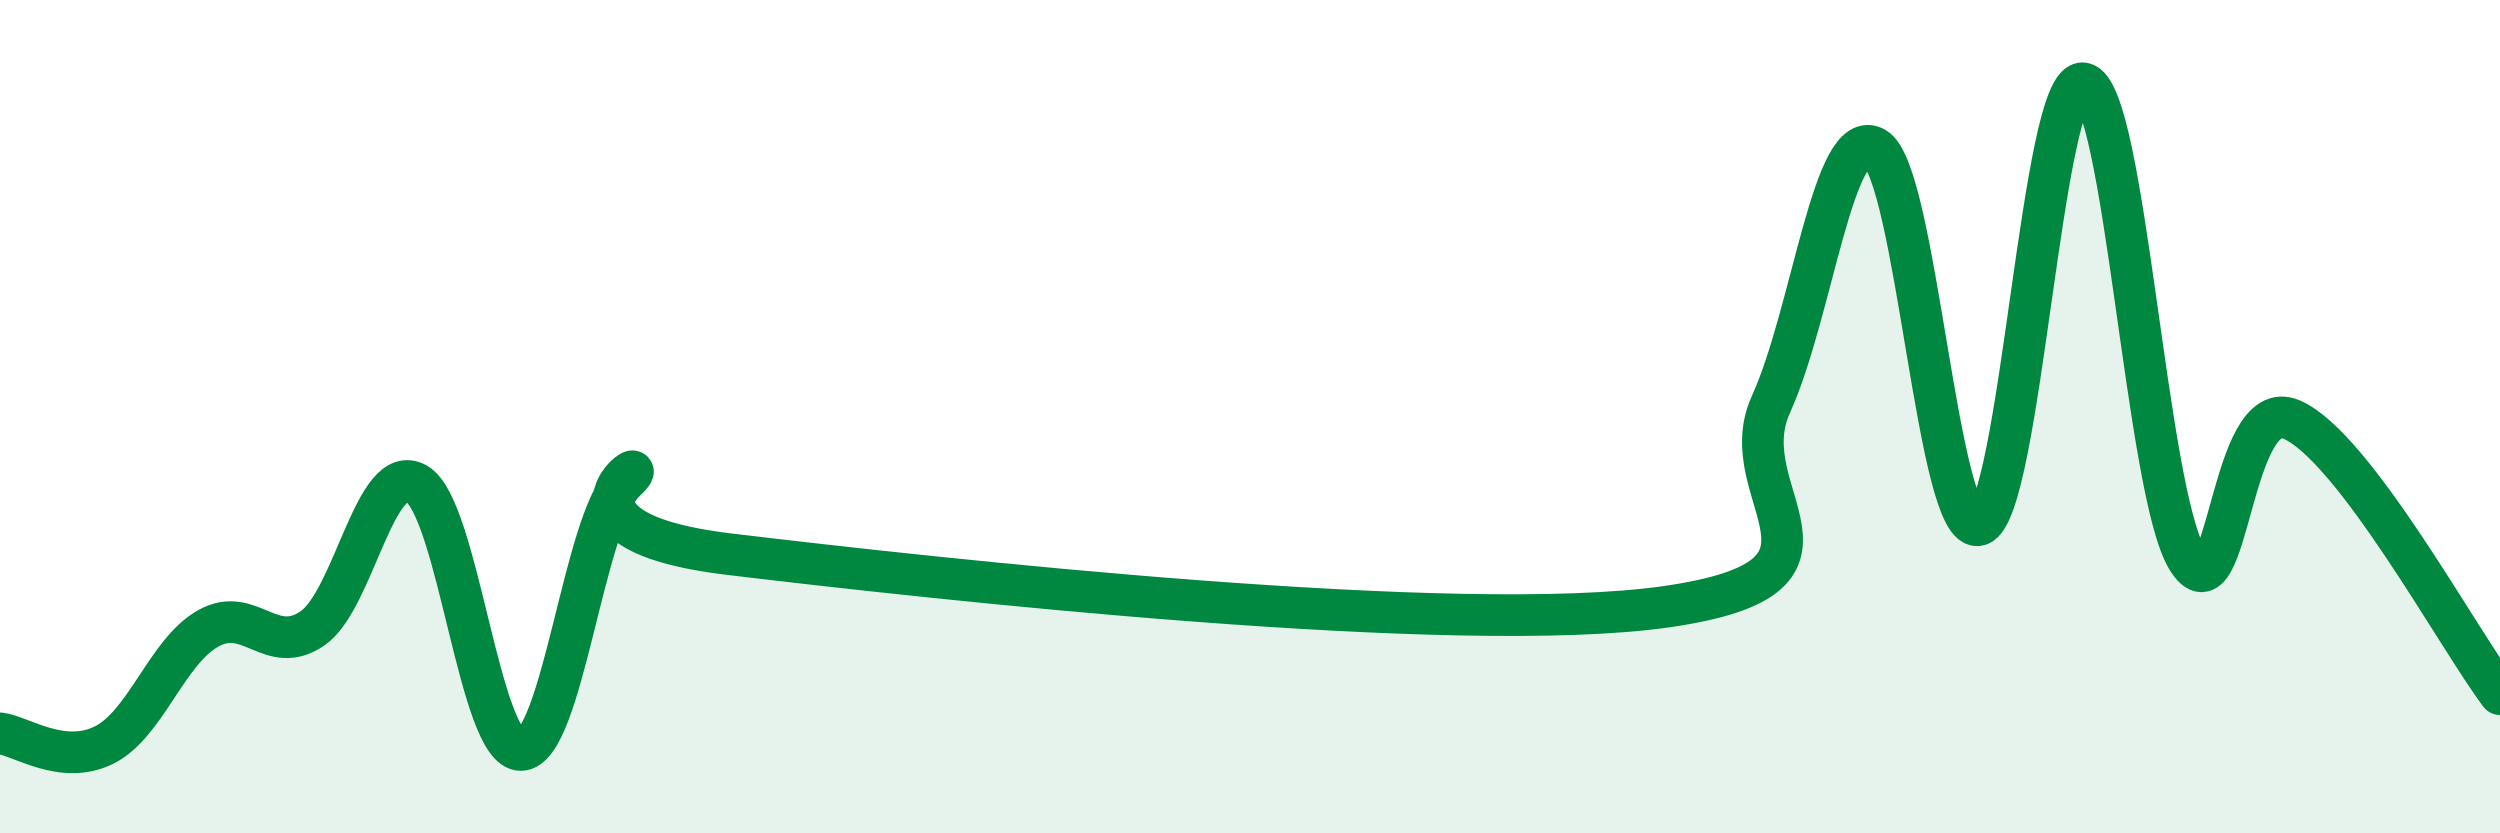 
    <svg width="60" height="20" viewBox="0 0 60 20" xmlns="http://www.w3.org/2000/svg">
      <path
        d="M 0,17.6 C 0.5,17.66 1.5,18.38 2.5,17.88 C 3.5,17.38 4,15.64 5,15.08 C 6,14.52 6.5,15.77 7.5,15.08 C 8.5,14.39 9,11.03 10,11.61 C 11,12.19 11.5,18.01 12.5,18 C 13.5,17.99 14,12.49 15,11.55 C 16,10.61 12.5,12.7 17.5,13.3 C 22.5,13.9 35,15.28 40,14.56 C 45,13.84 41.5,11.91 42.5,9.71 C 43.5,7.51 44,2.97 45,3.55 C 46,4.13 46.5,12.91 47.5,12.6 C 48.5,12.29 49,1.84 50,2 C 51,2.16 51.5,11.81 52.5,13.42 C 53.5,15.03 53.5,9.42 55,10.07 C 56.5,10.72 59,15.34 60,16.66L60 20L0 20Z"
        fill="#008740"
        opacity="0.1"
        stroke-linecap="round"
        stroke-linejoin="round"
      />
      <path
        d="M 0,17.6 C 0.5,17.66 1.5,18.38 2.5,17.88 C 3.5,17.38 4,15.64 5,15.08 C 6,14.52 6.5,15.77 7.5,15.08 C 8.5,14.39 9,11.03 10,11.61 C 11,12.19 11.5,18.01 12.5,18 C 13.5,17.99 14,12.49 15,11.55 C 16,10.61 12.5,12.7 17.5,13.3 C 22.5,13.9 35,15.28 40,14.56 C 45,13.84 41.5,11.91 42.5,9.71 C 43.5,7.51 44,2.97 45,3.55 C 46,4.13 46.5,12.91 47.5,12.6 C 48.5,12.29 49,1.84 50,2 C 51,2.16 51.5,11.81 52.5,13.42 C 53.5,15.03 53.5,9.42 55,10.07 C 56.5,10.72 59,15.34 60,16.66"
        stroke="#008740"
        stroke-width="1"
        fill="none"
        stroke-linecap="round"
        stroke-linejoin="round"
      />
    </svg>
  